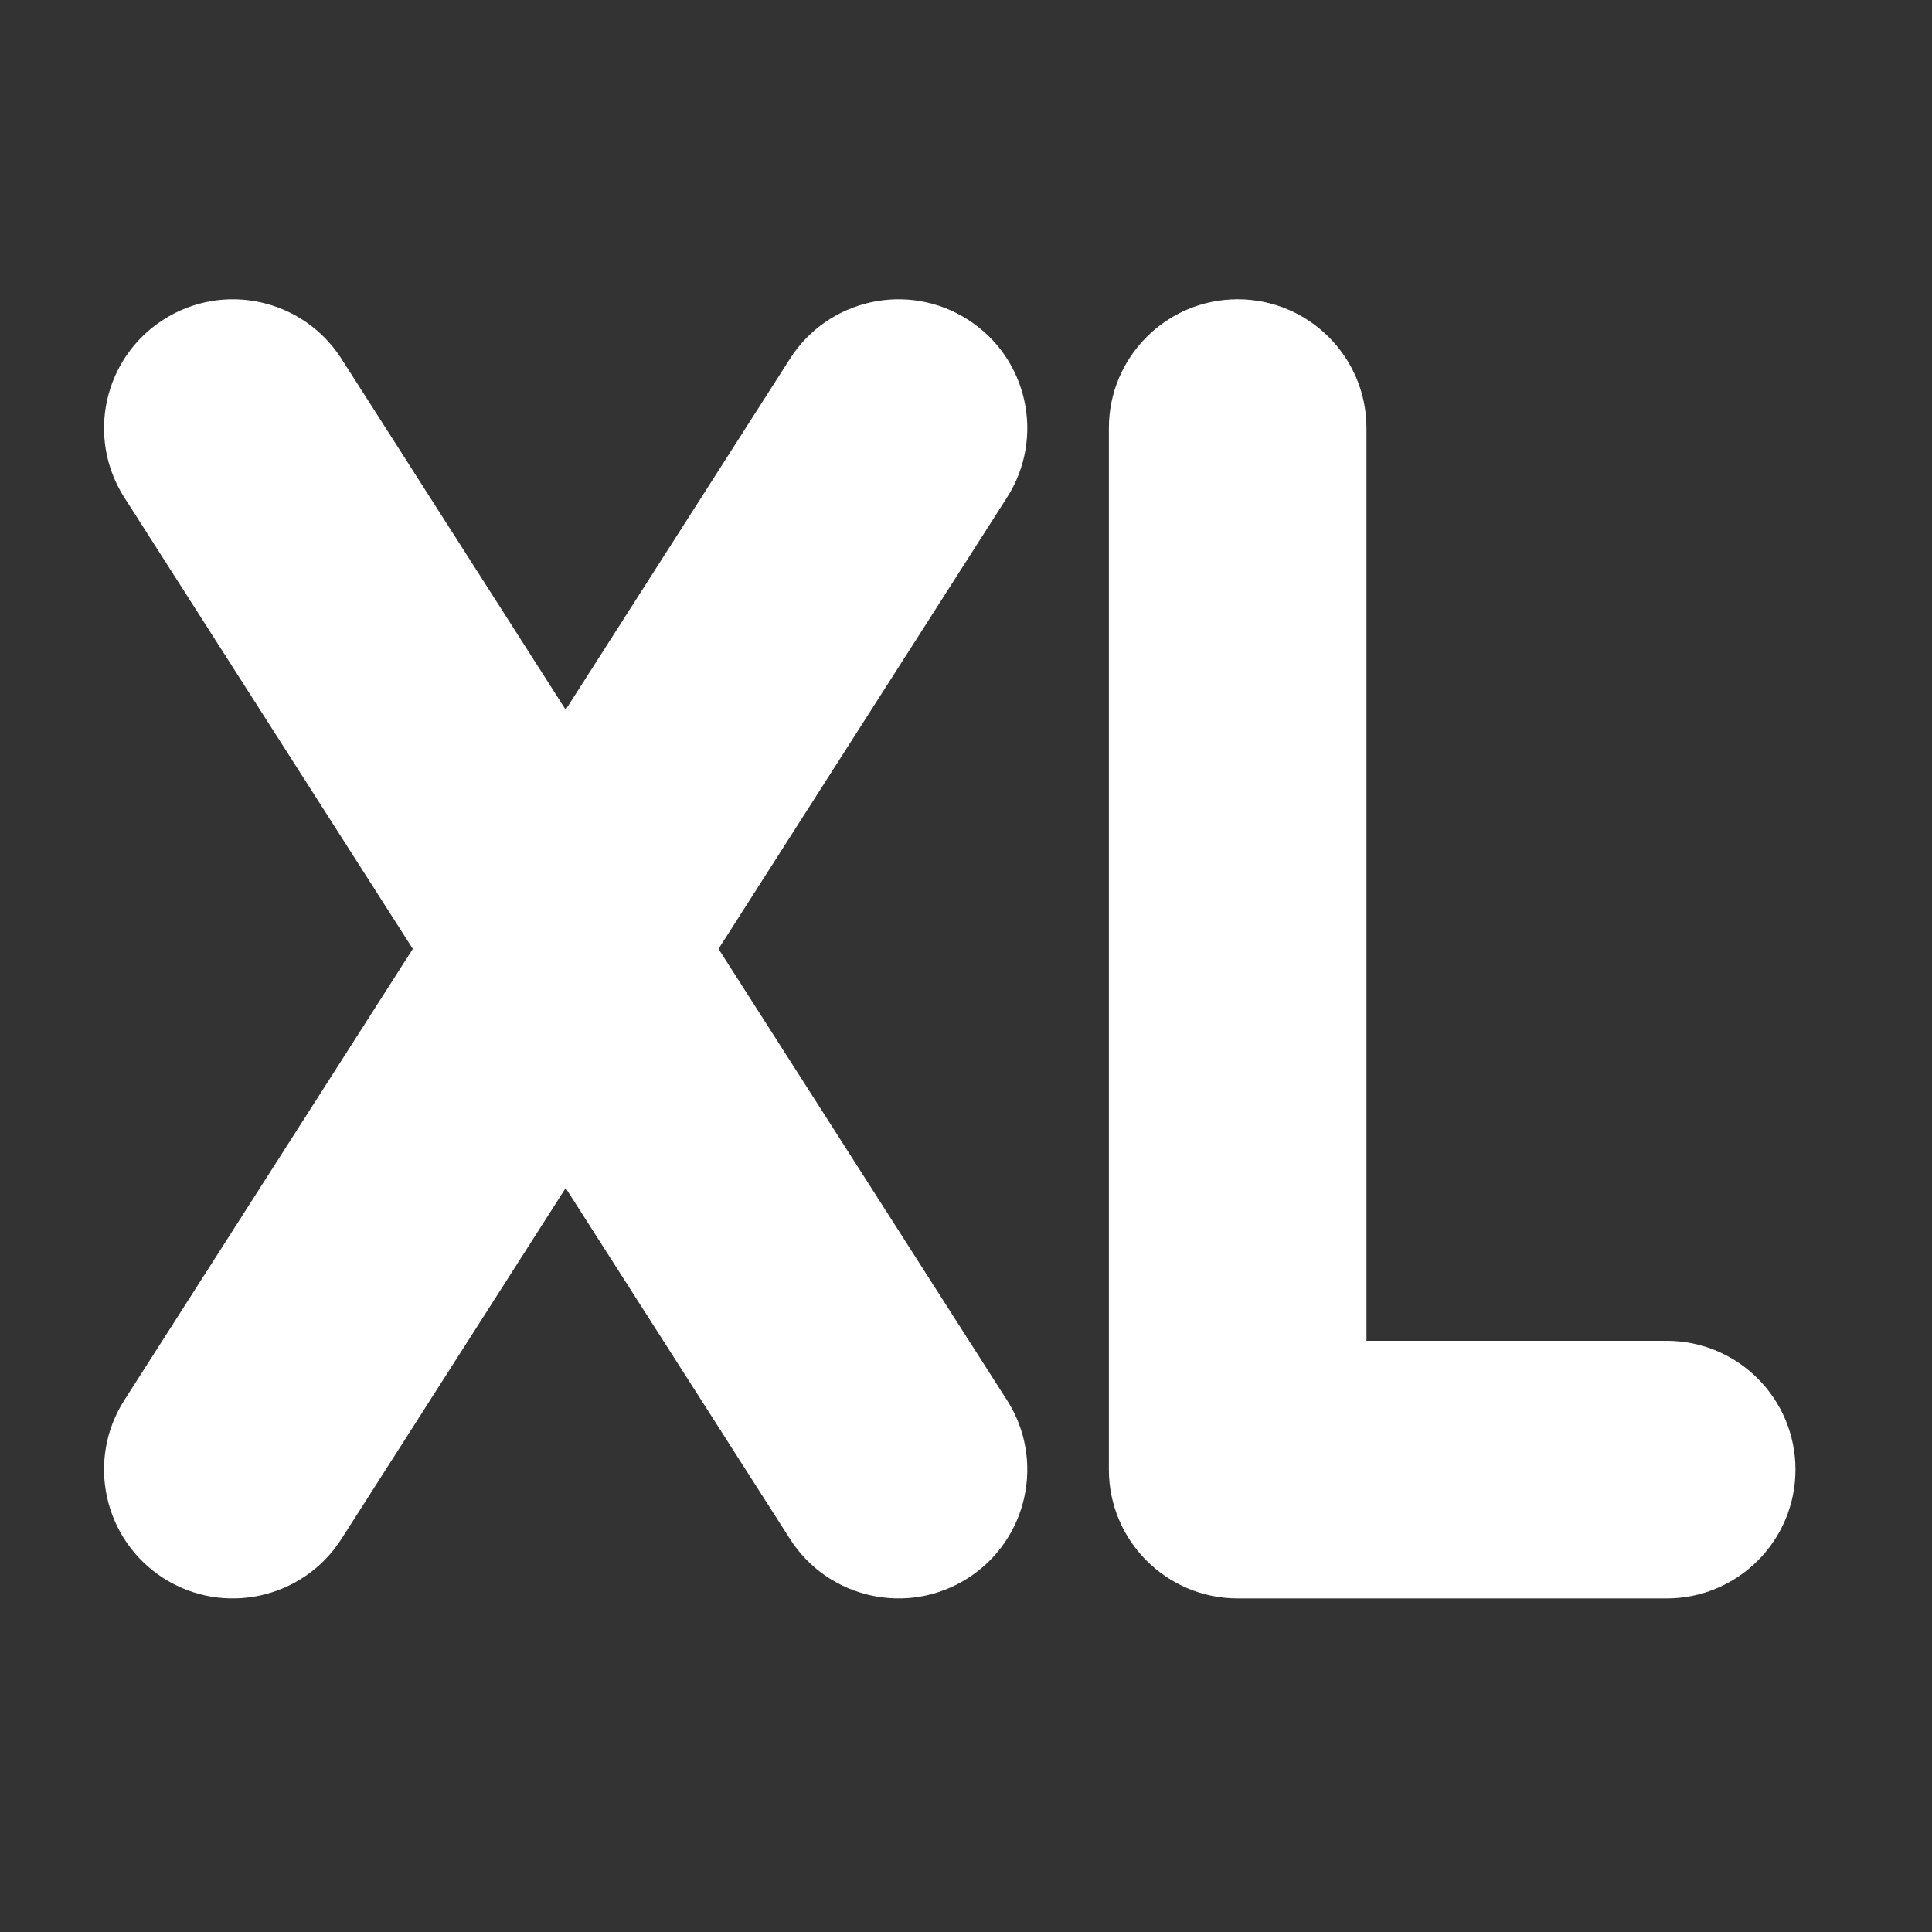 <svg width="21" height="21" viewBox="0 0 21 21" fill="none" xmlns="http://www.w3.org/2000/svg">
<rect x="0" y="0" width="21" height="21" fill="#333333" stroke="none"/>
<path d="M14.853 4.653C14.853 3.88 14.226 3.253 13.453 3.253C12.68 3.253 12.053 3.88 12.053 4.653H14.853ZM13.453 15.974H12.053C12.053 16.747 12.68 17.374 13.453 17.374V15.974ZM18.116 17.374C18.889 17.374 19.516 16.747 19.516 15.974C19.516 15.201 18.889 14.574 18.116 14.574V17.374ZM10.946 5.407C11.362 4.756 11.172 3.89 10.52 3.474C9.869 3.057 9.003 3.248 8.587 3.899L10.946 5.407ZM1.351 15.22C0.935 15.871 1.126 16.737 1.777 17.154C2.429 17.57 3.294 17.379 3.711 16.728L1.351 15.22ZM3.711 3.899C3.294 3.248 2.429 3.057 1.777 3.474C1.126 3.89 0.935 4.756 1.351 5.407L3.711 3.899ZM8.587 16.728C9.003 17.379 9.869 17.57 10.52 17.154C11.172 16.737 11.362 15.871 10.946 15.22L8.587 16.728ZM12.053 4.653V15.974H14.853V4.653H12.053ZM13.453 17.374H18.116V14.574H13.453V17.374ZM8.587 3.899L4.969 9.56L7.328 11.068L10.946 5.407L8.587 3.899ZM4.969 9.56L1.351 15.22L3.711 16.728L7.328 11.068L4.969 9.56ZM1.351 5.407L4.969 11.068L7.328 9.56L3.711 3.899L1.351 5.407ZM4.969 11.068L8.587 16.728L10.946 15.22L7.328 9.56L4.969 11.068Z" fill="white"/>
</svg>

